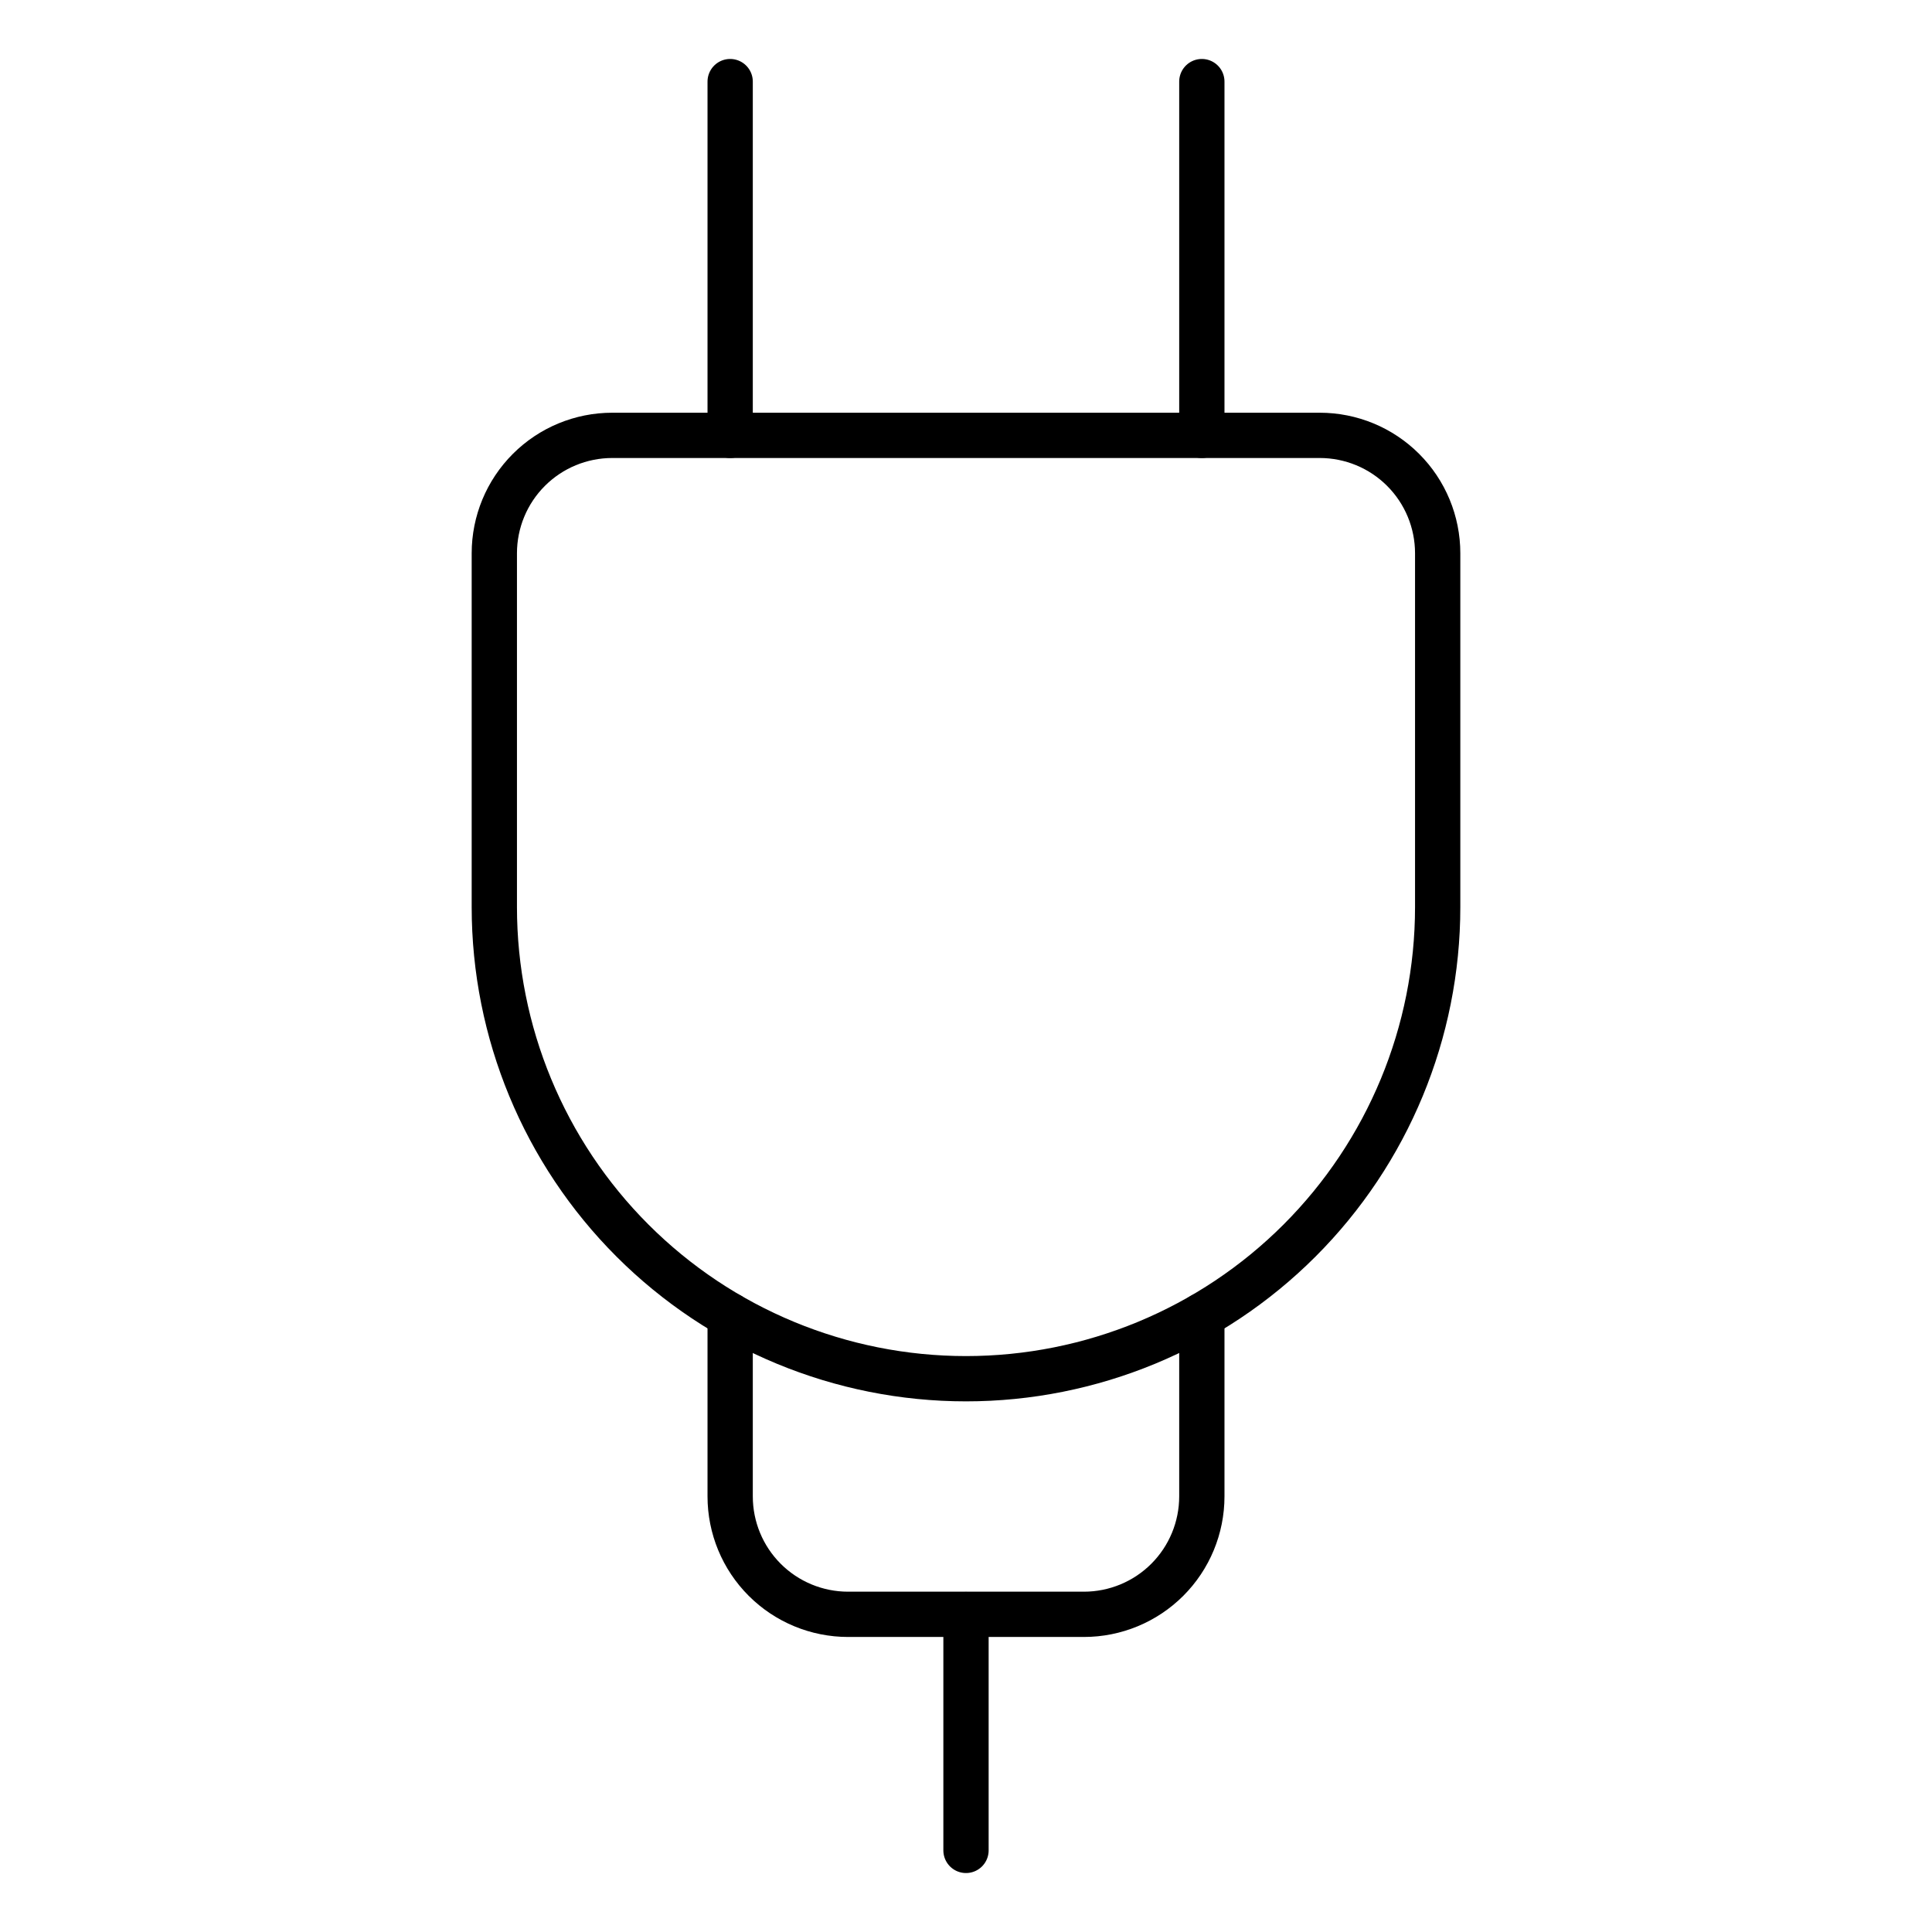 <svg xmlns="http://www.w3.org/2000/svg" fill="none" viewBox="-6 -6 512 512" id="Charger-1--Streamline-Ultimate.svg" height="512" width="512"><desc>Charger 1 Streamline Icon: https://streamlinehq.com</desc><path stroke="#000000" stroke-linecap="round" stroke-linejoin="round" d="M250 359.375c-33.152 0 -64.946 -13.169 -88.388 -36.612C138.17 299.321 125 267.527 125 234.375v-93.75c0 -8.288 3.292 -16.237 9.153 -22.097C140.013 112.667 147.962 109.375 156.25 109.375h187.5c8.287 0 16.237 3.292 22.098 9.153S375 132.337 375 140.625v93.75c0 33.152 -13.169 64.946 -36.612 88.388C314.946 346.206 283.152 359.375 250 359.375Z" stroke-width="12"></path><path stroke="#000000" stroke-linecap="round" stroke-linejoin="round" d="M187.5 342.646v47.917c0 8.287 3.292 16.237 9.153 22.098s13.81 9.152 22.097 9.152h62.5c8.287 0 16.237 -3.292 22.098 -9.152S312.5 398.85 312.5 390.562v-47.917" stroke-width="12"></path><path stroke="#000000" stroke-linecap="round" stroke-linejoin="round" d="M187.5 109.375V15.625" stroke-width="12"></path><path stroke="#000000" stroke-linecap="round" stroke-linejoin="round" d="M312.5 109.375V15.625" stroke-width="12"></path><path stroke="#000000" stroke-linecap="round" stroke-linejoin="round" d="M250 421.875v62.5" stroke-width="12"></path></svg>